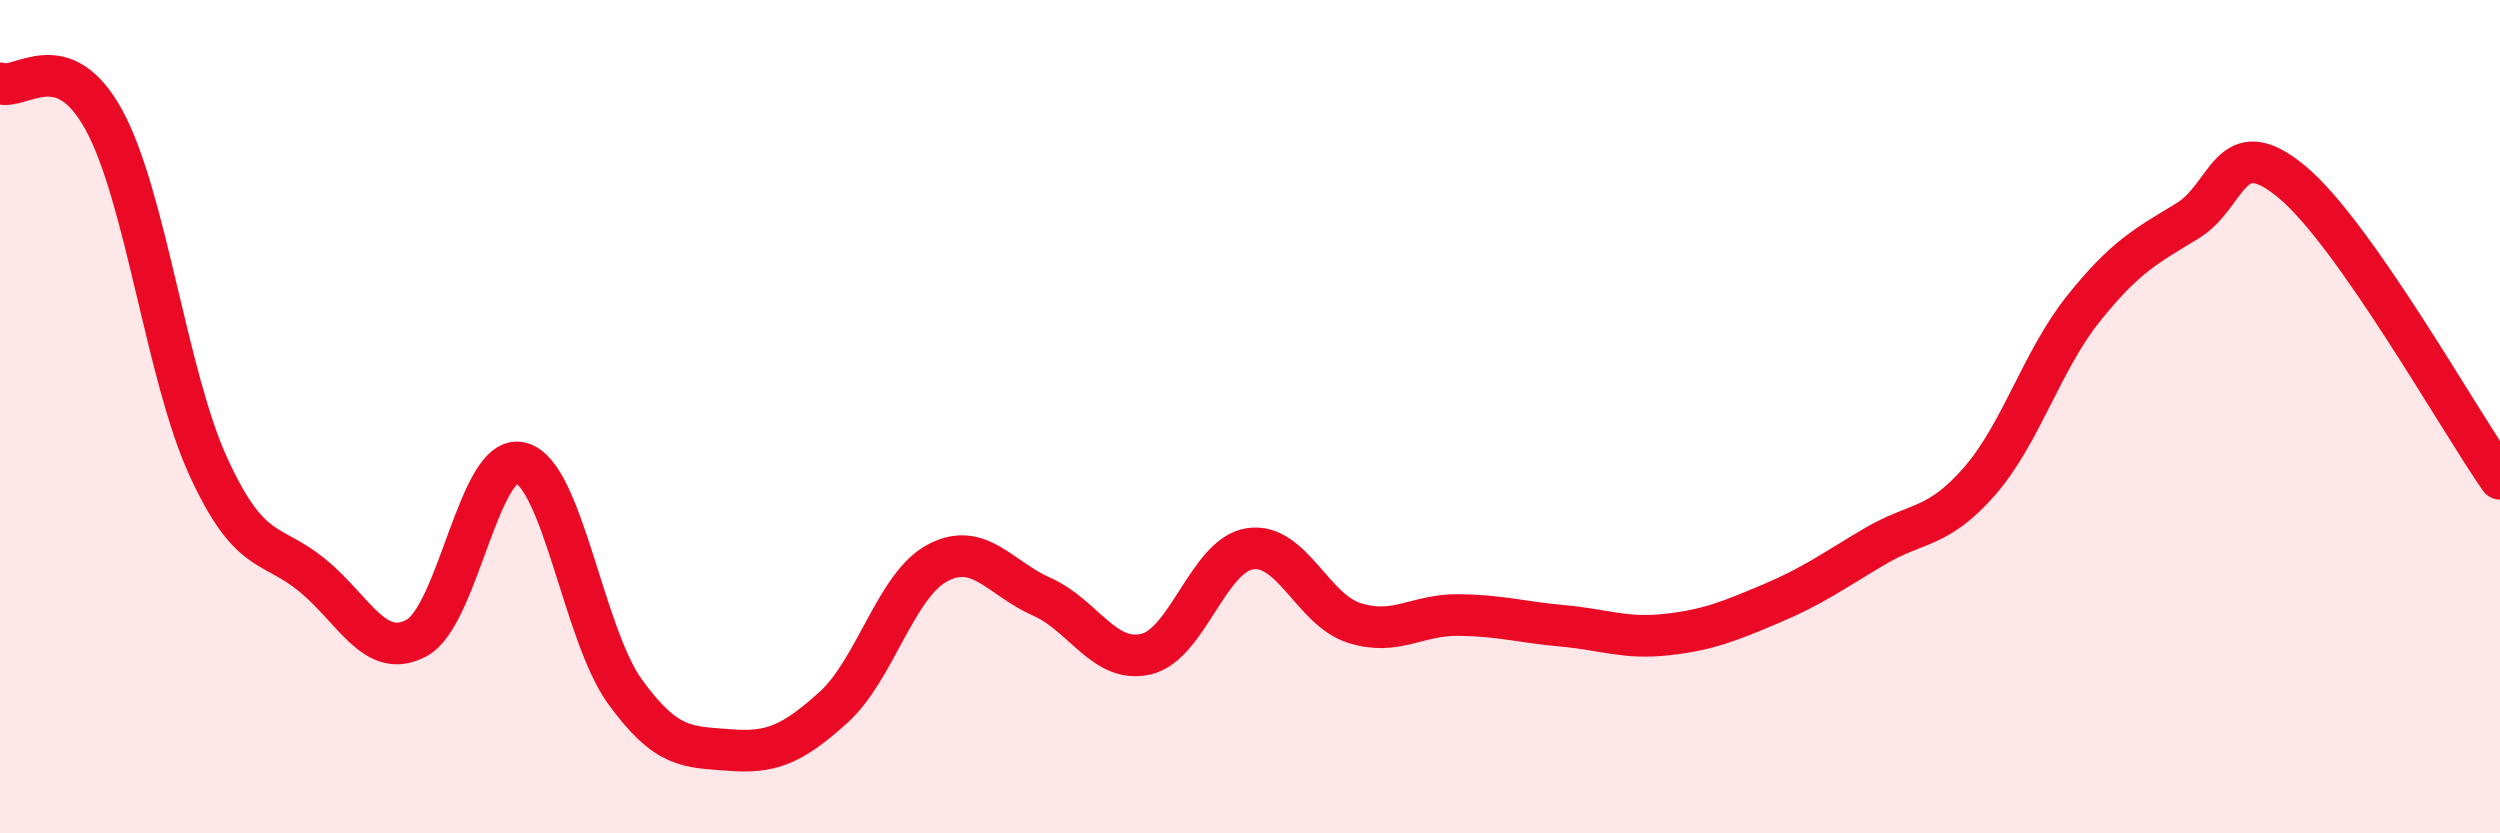 
    <svg width="60" height="20" viewBox="0 0 60 20" xmlns="http://www.w3.org/2000/svg">
      <path
        d="M 0,2 C 0.5,2.18 1.5,1.05 2.5,2.89 C 3.5,4.73 4,9.02 5,11.2 C 6,13.38 6.5,12.99 7.5,13.81 C 8.5,14.63 9,15.85 10,15.31 C 11,14.77 11.5,10.85 12.5,11.11 C 13.5,11.37 14,15.22 15,16.6 C 16,17.98 16.5,17.92 17.5,18 C 18.5,18.08 19,17.88 20,16.98 C 21,16.08 21.5,14.04 22.5,13.51 C 23.5,12.98 24,13.88 25,14.32 C 26,14.76 26.5,15.93 27.5,15.7 C 28.5,15.47 29,13.32 30,13.17 C 31,13.02 31.5,14.63 32.5,14.95 C 33.5,15.27 34,14.75 35,14.76 C 36,14.77 36.5,14.93 37.5,15.02 C 38.5,15.11 39,15.34 40,15.23 C 41,15.12 41.5,14.91 42.5,14.49 C 43.5,14.07 44,13.7 45,13.11 C 46,12.52 46.5,12.7 47.5,11.56 C 48.5,10.42 49,8.66 50,7.41 C 51,6.16 51.5,5.91 52.5,5.3 C 53.5,4.69 53.5,3.12 55,4.36 C 56.5,5.6 59,10.06 60,11.49L60 20L0 20Z"
        fill="#EB0A25"
        opacity="0.1"
        stroke-linecap="round"
        stroke-linejoin="round"
      />
      <path
        d="M 0,2 C 0.5,2.18 1.5,1.05 2.5,2.89 C 3.5,4.73 4,9.02 5,11.2 C 6,13.38 6.5,12.99 7.5,13.81 C 8.5,14.63 9,15.85 10,15.31 C 11,14.77 11.5,10.85 12.5,11.11 C 13.5,11.37 14,15.22 15,16.6 C 16,17.98 16.5,17.92 17.5,18 C 18.5,18.08 19,17.88 20,16.98 C 21,16.08 21.5,14.04 22.5,13.51 C 23.5,12.98 24,13.88 25,14.32 C 26,14.76 26.5,15.93 27.5,15.7 C 28.5,15.47 29,13.32 30,13.17 C 31,13.02 31.5,14.63 32.5,14.95 C 33.5,15.27 34,14.75 35,14.76 C 36,14.77 36.5,14.93 37.5,15.02 C 38.5,15.11 39,15.34 40,15.23 C 41,15.12 41.5,14.91 42.5,14.49 C 43.5,14.07 44,13.7 45,13.11 C 46,12.52 46.5,12.7 47.5,11.56 C 48.5,10.42 49,8.66 50,7.41 C 51,6.16 51.5,5.91 52.5,5.3 C 53.5,4.69 53.5,3.12 55,4.36 C 56.5,5.6 59,10.06 60,11.49"
        stroke="#EB0A25"
        stroke-width="1"
        fill="none"
        stroke-linecap="round"
        stroke-linejoin="round"
      />
    </svg>
  